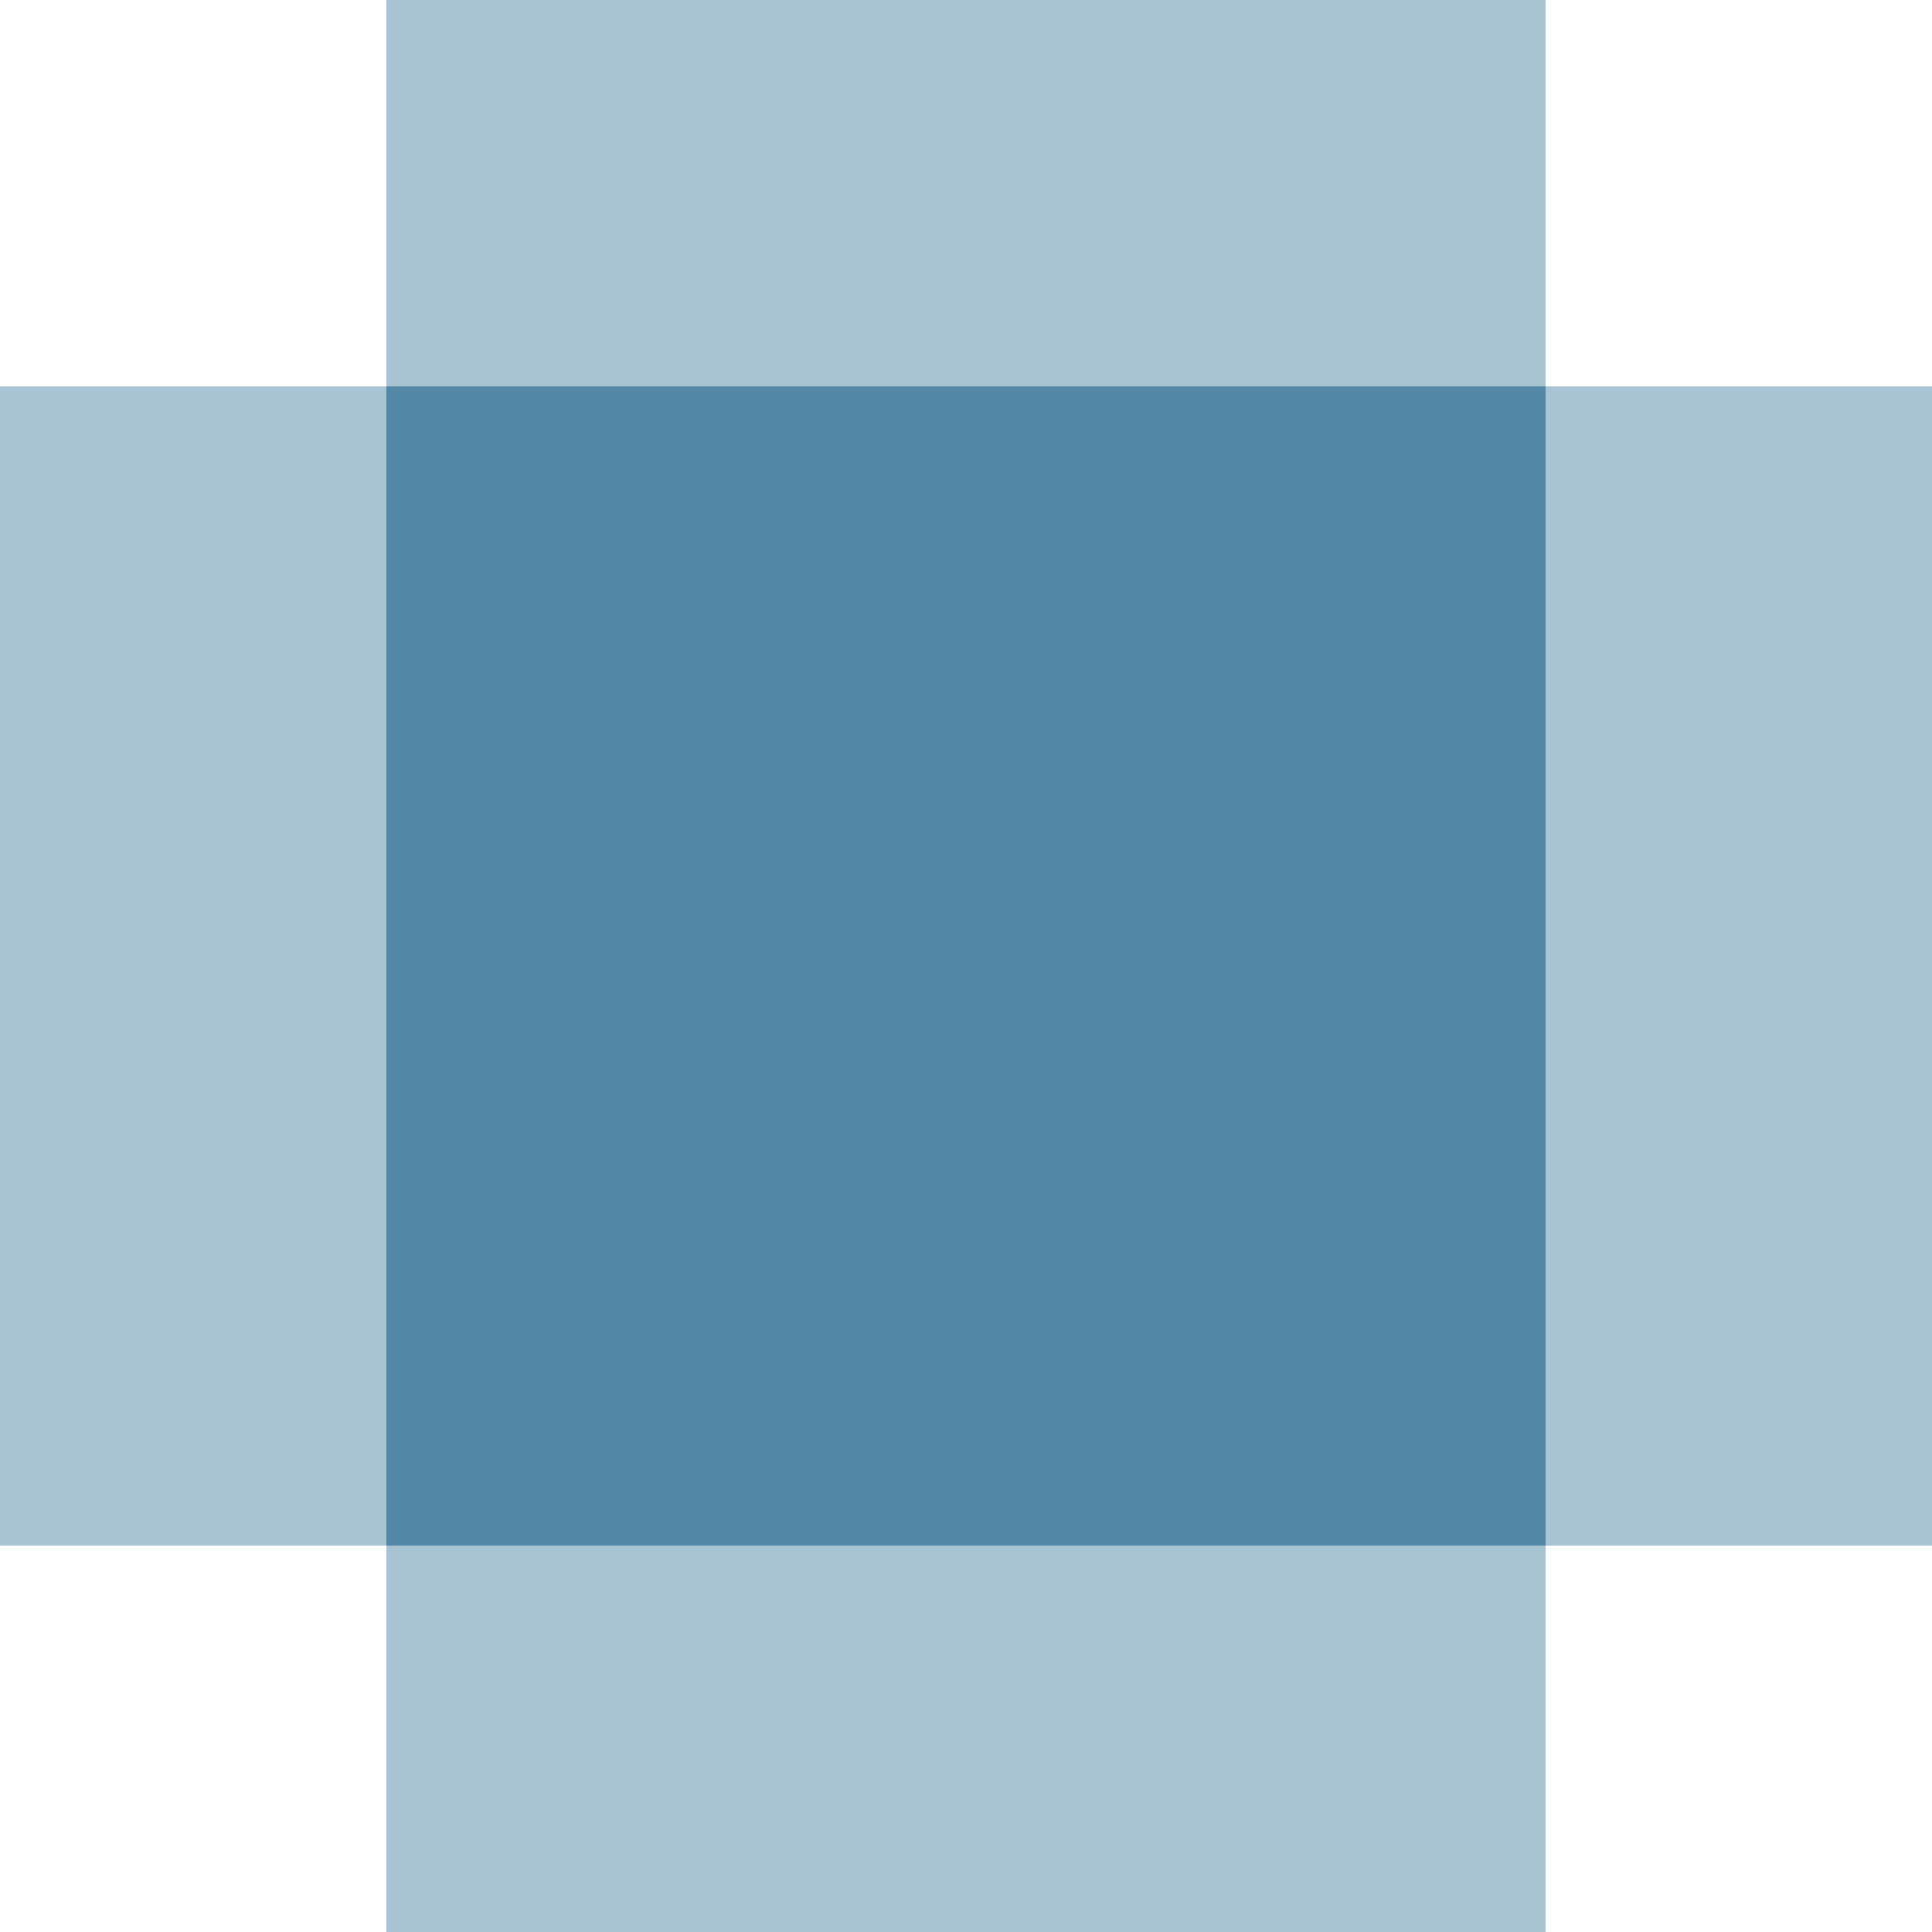 <?xml version="1.0" encoding="UTF-8"?><svg id="Layer_2" xmlns="http://www.w3.org/2000/svg" viewBox="0 0 2000 2000"><defs><style>.cls-1,.cls-2{fill:#5388a7;}.cls-2{opacity:.5;}</style></defs><g id="Layer_1-2"><rect class="cls-1" x="400" y="400" width="1200" height="1200"/><rect class="cls-2" x="0" y="400" width="2000" height="1200" transform="translate(2000 0) rotate(90)"/><rect class="cls-2" x="0" y="400" width="2000" height="1200" transform="translate(2000 2000) rotate(180)"/></g></svg>